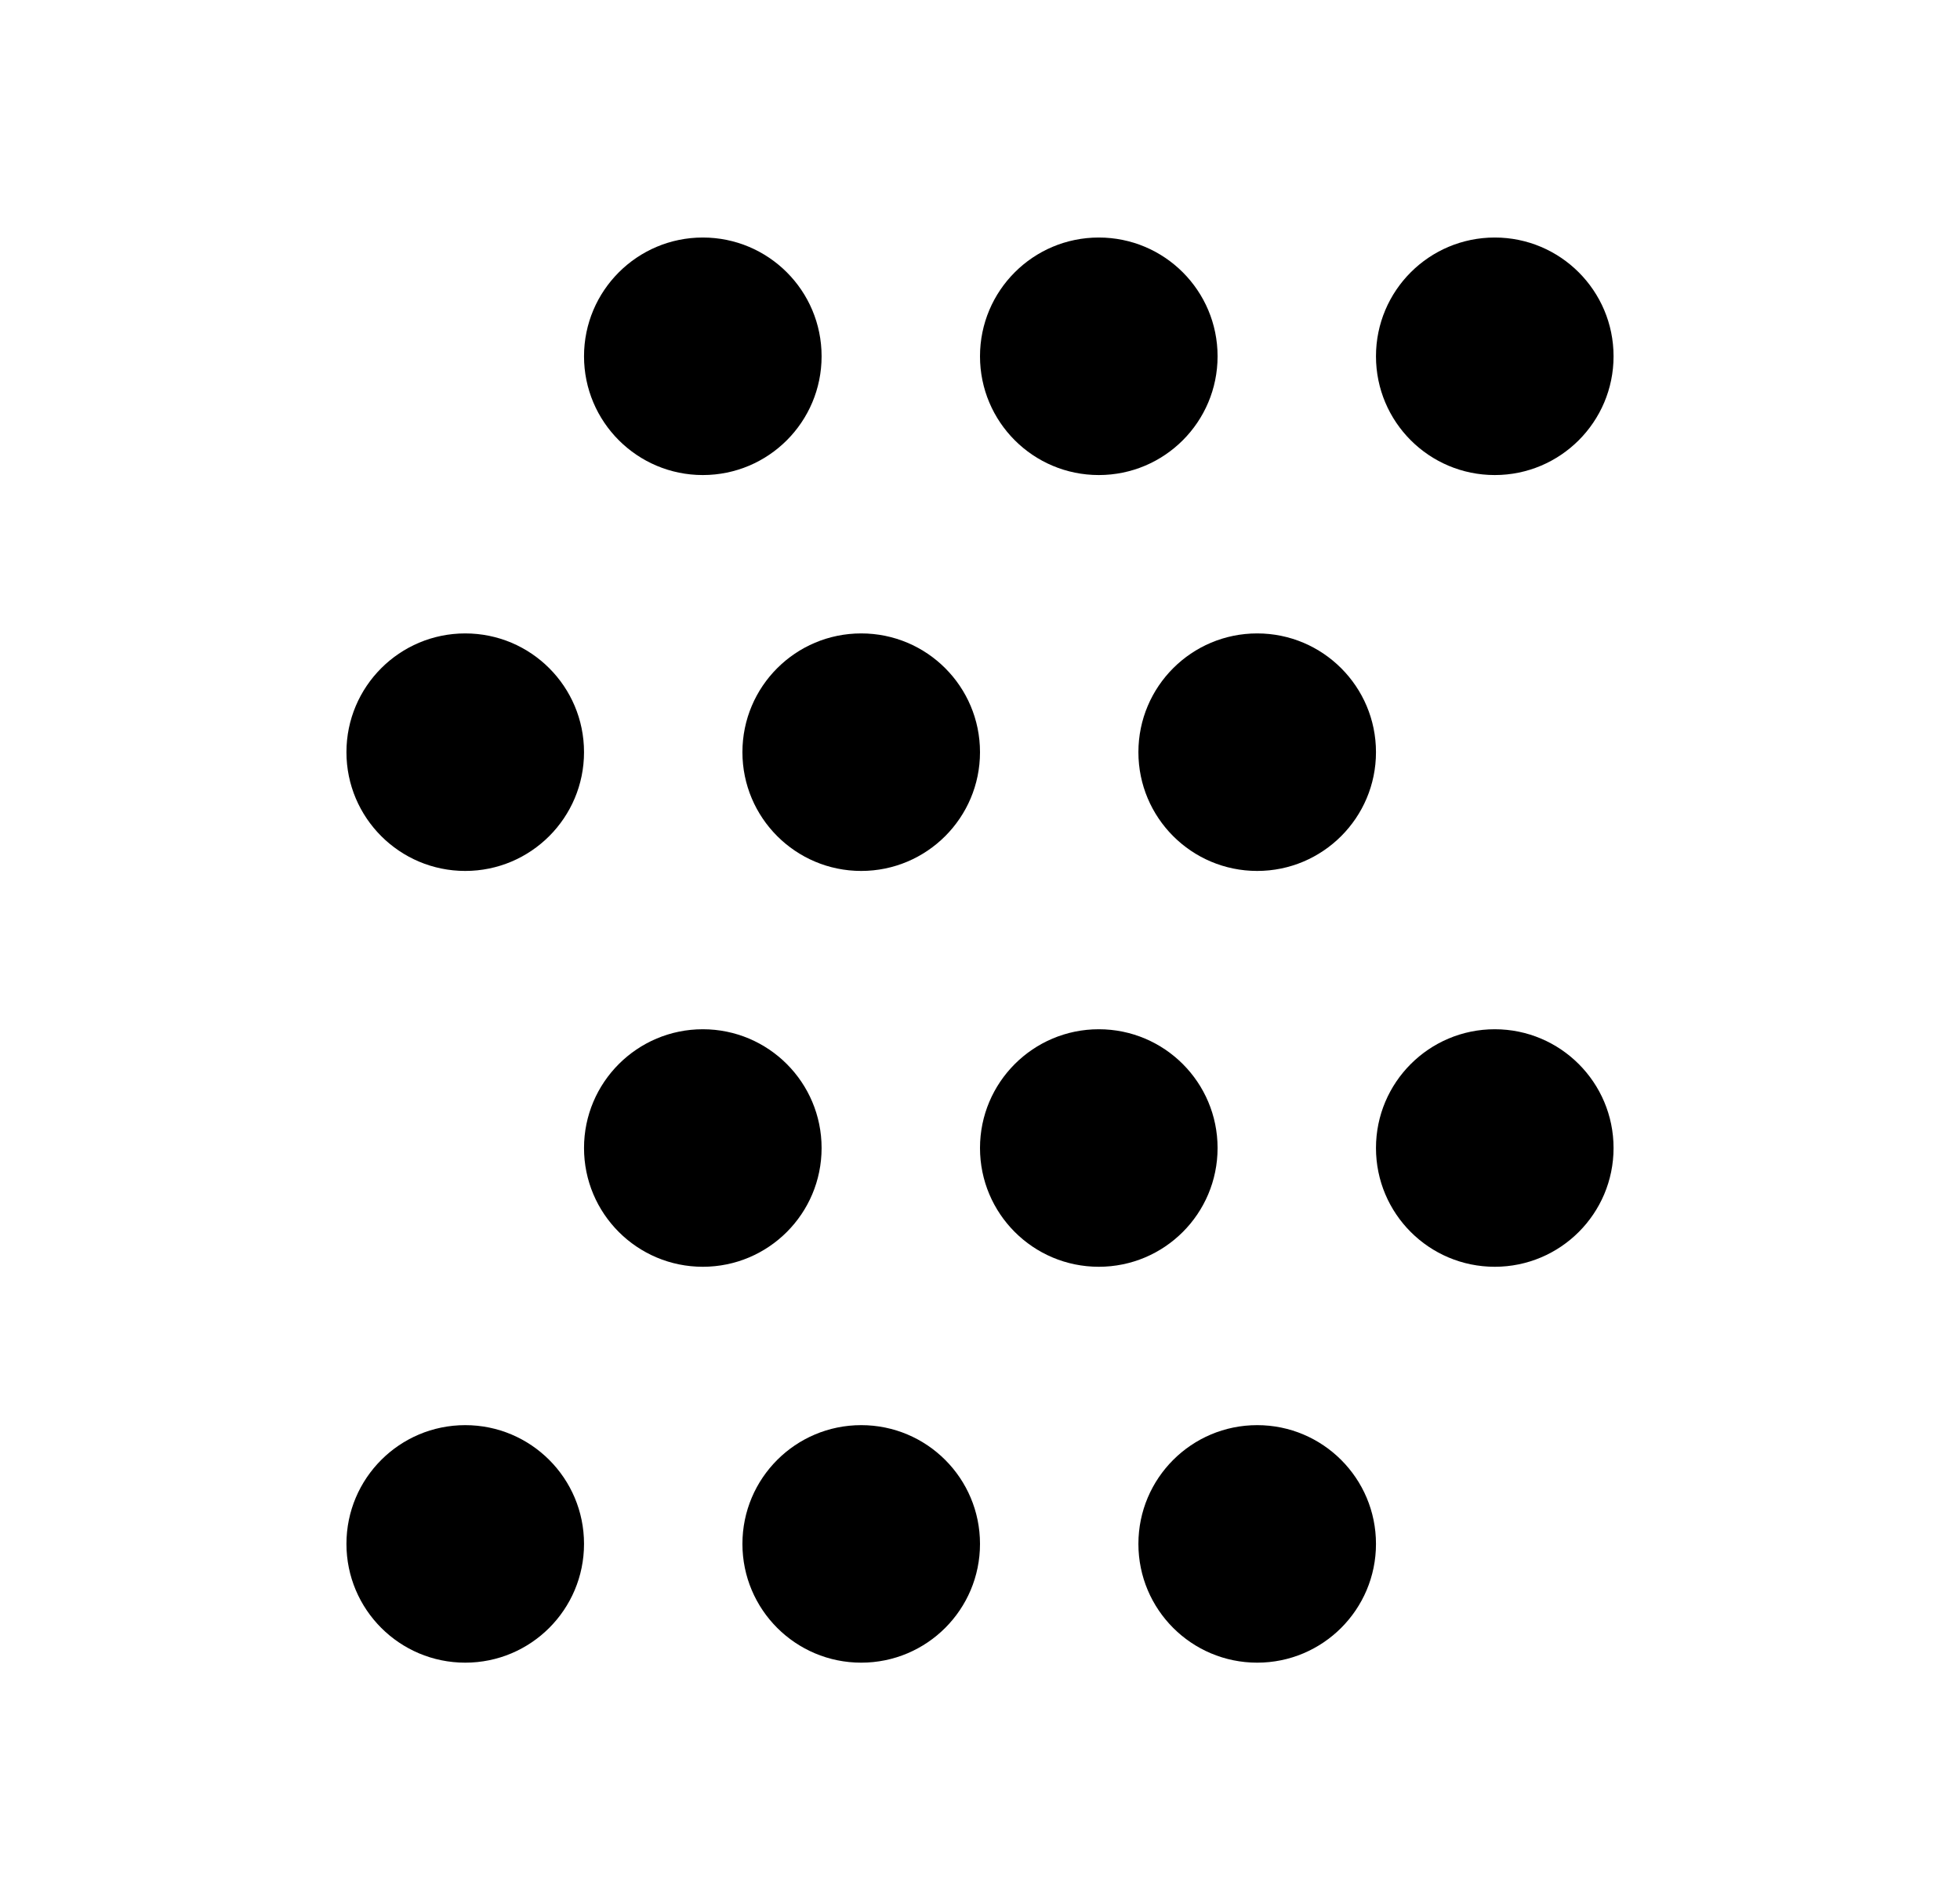 <svg width="33" height="32" viewBox="0 0 33 32" fill="none" xmlns="http://www.w3.org/2000/svg">
<path d="M7.833 24C8.938 24 9.833 24.895 9.833 26C9.833 27.105 8.938 28 7.833 28C6.729 28 5.833 27.105 5.833 26C5.833 24.895 6.729 24 7.833 24ZM14.5 24C15.605 24 16.5 24.895 16.5 26C16.5 27.105 15.605 28 14.5 28C13.395 28 12.5 27.105 12.5 26C12.5 24.895 13.395 24 14.5 24ZM21.167 24C22.271 24 23.167 24.895 23.167 26C23.167 27.105 22.271 28 21.167 28C20.062 28 19.167 27.105 19.167 26C19.167 24.895 20.062 24 21.167 24ZM11.833 17.333C12.938 17.333 13.833 18.229 13.833 19.333C13.833 20.438 12.938 21.333 11.833 21.333C10.729 21.333 9.833 20.438 9.833 19.333C9.833 18.229 10.729 17.333 11.833 17.333ZM18.5 17.333C19.605 17.333 20.5 18.229 20.5 19.333C20.5 20.438 19.605 21.333 18.5 21.333C17.395 21.333 16.5 20.438 16.5 19.333C16.5 18.229 17.395 17.333 18.5 17.333ZM25.167 17.333C26.271 17.333 27.167 18.229 27.167 19.333C27.167 20.438 26.271 21.333 25.167 21.333C24.062 21.333 23.167 20.438 23.167 19.333C23.167 18.229 24.062 17.333 25.167 17.333ZM7.833 10.667C8.938 10.667 9.833 11.562 9.833 12.667C9.833 13.771 8.937 14.667 7.833 14.667C6.729 14.667 5.833 13.771 5.833 12.667C5.833 11.562 6.729 10.667 7.833 10.667ZM14.5 10.667C15.605 10.667 16.5 11.562 16.5 12.667C16.5 13.771 15.604 14.667 14.5 14.667C13.396 14.667 12.5 13.771 12.5 12.667C12.5 11.562 13.395 10.667 14.5 10.667ZM21.167 10.667C22.271 10.667 23.167 11.562 23.167 12.667C23.167 13.771 22.271 14.667 21.167 14.667C20.062 14.667 19.167 13.771 19.167 12.667C19.167 11.562 20.062 10.667 21.167 10.667ZM11.833 4C12.938 4 13.833 4.895 13.833 6C13.833 7.105 12.938 8 11.833 8C10.729 8 9.833 7.104 9.833 6C9.833 4.896 10.729 4 11.833 4ZM18.5 4C19.605 4 20.5 4.895 20.5 6C20.5 7.105 19.605 8 18.5 8C17.395 8 16.5 7.105 16.5 6C16.5 4.895 17.395 4 18.5 4ZM25.167 4C26.271 4 27.167 4.896 27.167 6C27.167 7.104 26.271 8 25.167 8C24.062 8 23.167 7.105 23.167 6C23.167 4.895 24.062 4 25.167 4Z" fill="black"/>
</svg>

